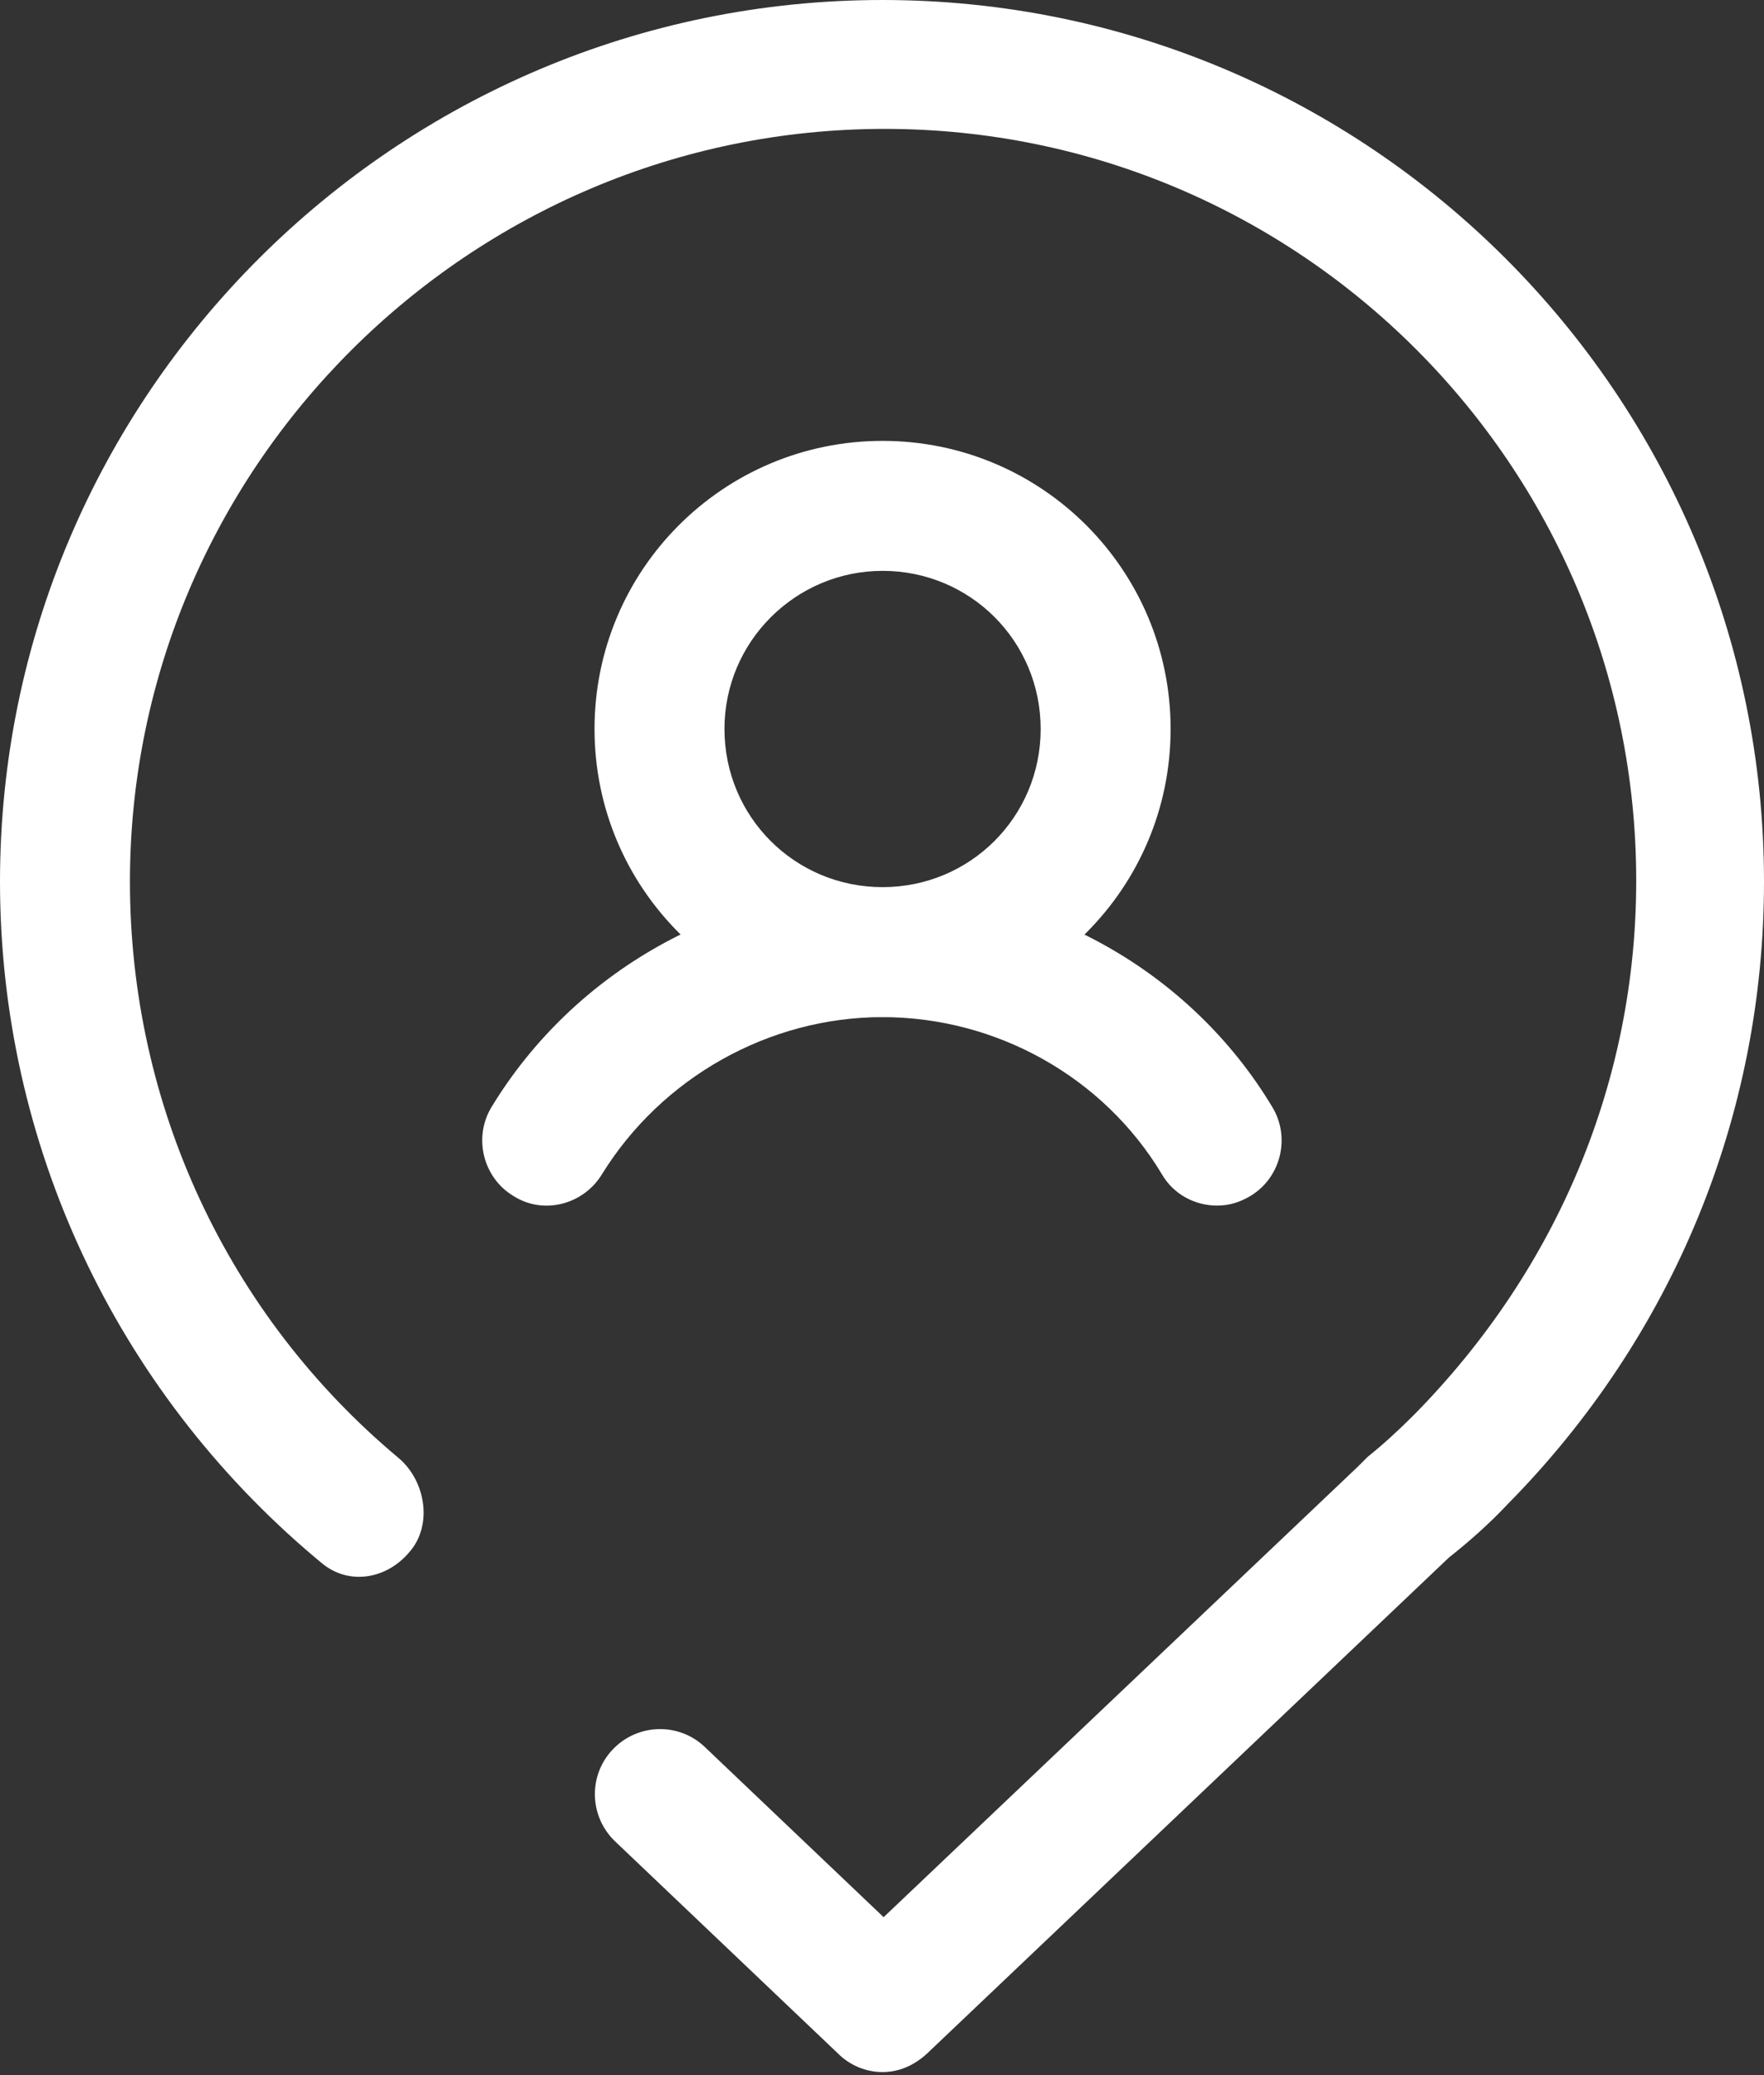 <svg xmlns="http://www.w3.org/2000/svg" width="250" height="294" viewBox="0 0 250 294" fill="none"><rect x="0" y="0" width="250" height="294" fill="#333333" stroke="none"/><path d="M125.077 293.585C122.775 293.585 120.473 292.664 118.785 290.976L87.17 260.896C83.487 257.366 83.333 251.535 86.863 247.851C90.393 244.168 96.225 244.015 99.908 247.544L125.23 271.639L192.449 207.796C192.449 207.796 193.677 206.568 193.831 206.415C196.133 204.573 198.281 202.578 200.43 200.43C220.841 179.711 231.891 153.008 231.891 124.77C231.891 65.991 184.162 18.263 125.384 18.263C66.605 18.263 18.416 66.145 18.416 124.923C18.416 156.538 32.228 186.311 56.476 206.568C60.313 209.791 61.387 216.083 58.011 219.92C54.788 223.757 49.417 224.678 45.58 221.455L44.659 220.688C16.268 196.746 0 161.909 0 124.923C0 56.016 56.169 0 125.077 0C193.984 0 250 56.016 250 124.923C250 158.072 237.109 189.38 213.628 213.168C211.019 215.93 208.257 218.386 205.341 220.688L131.369 290.976C129.527 292.664 127.379 293.585 125.077 293.585Z" fill="white"></path><path d="M125.08 144.112C102.521 144.112 84.258 125.849 84.258 103.289C84.258 80.73 102.521 62.467 125.08 62.467C147.64 62.467 165.903 80.73 165.903 103.289C165.903 125.849 147.64 144.112 125.08 144.112ZM125.08 80.883C112.803 80.883 102.674 90.858 102.674 103.289C102.674 115.72 112.649 125.696 125.08 125.696C137.511 125.696 147.487 115.72 147.487 103.289C147.487 90.858 137.511 80.883 125.08 80.883Z" fill="white"></path><path d="M172.487 170.817C169.418 170.817 166.348 169.282 164.66 166.366C156.373 152.554 141.18 144.113 125.065 144.113C108.951 144.113 93.758 152.708 85.317 166.366C82.708 170.664 77.03 172.198 72.733 169.436C68.436 166.827 67.054 161.148 69.663 156.851C81.327 137.668 102.506 125.697 125.065 125.697C147.625 125.697 168.804 137.668 180.314 156.851C182.923 161.148 181.542 166.827 177.245 169.436C175.71 170.357 174.175 170.817 172.487 170.817Z" fill="white"></path></svg>